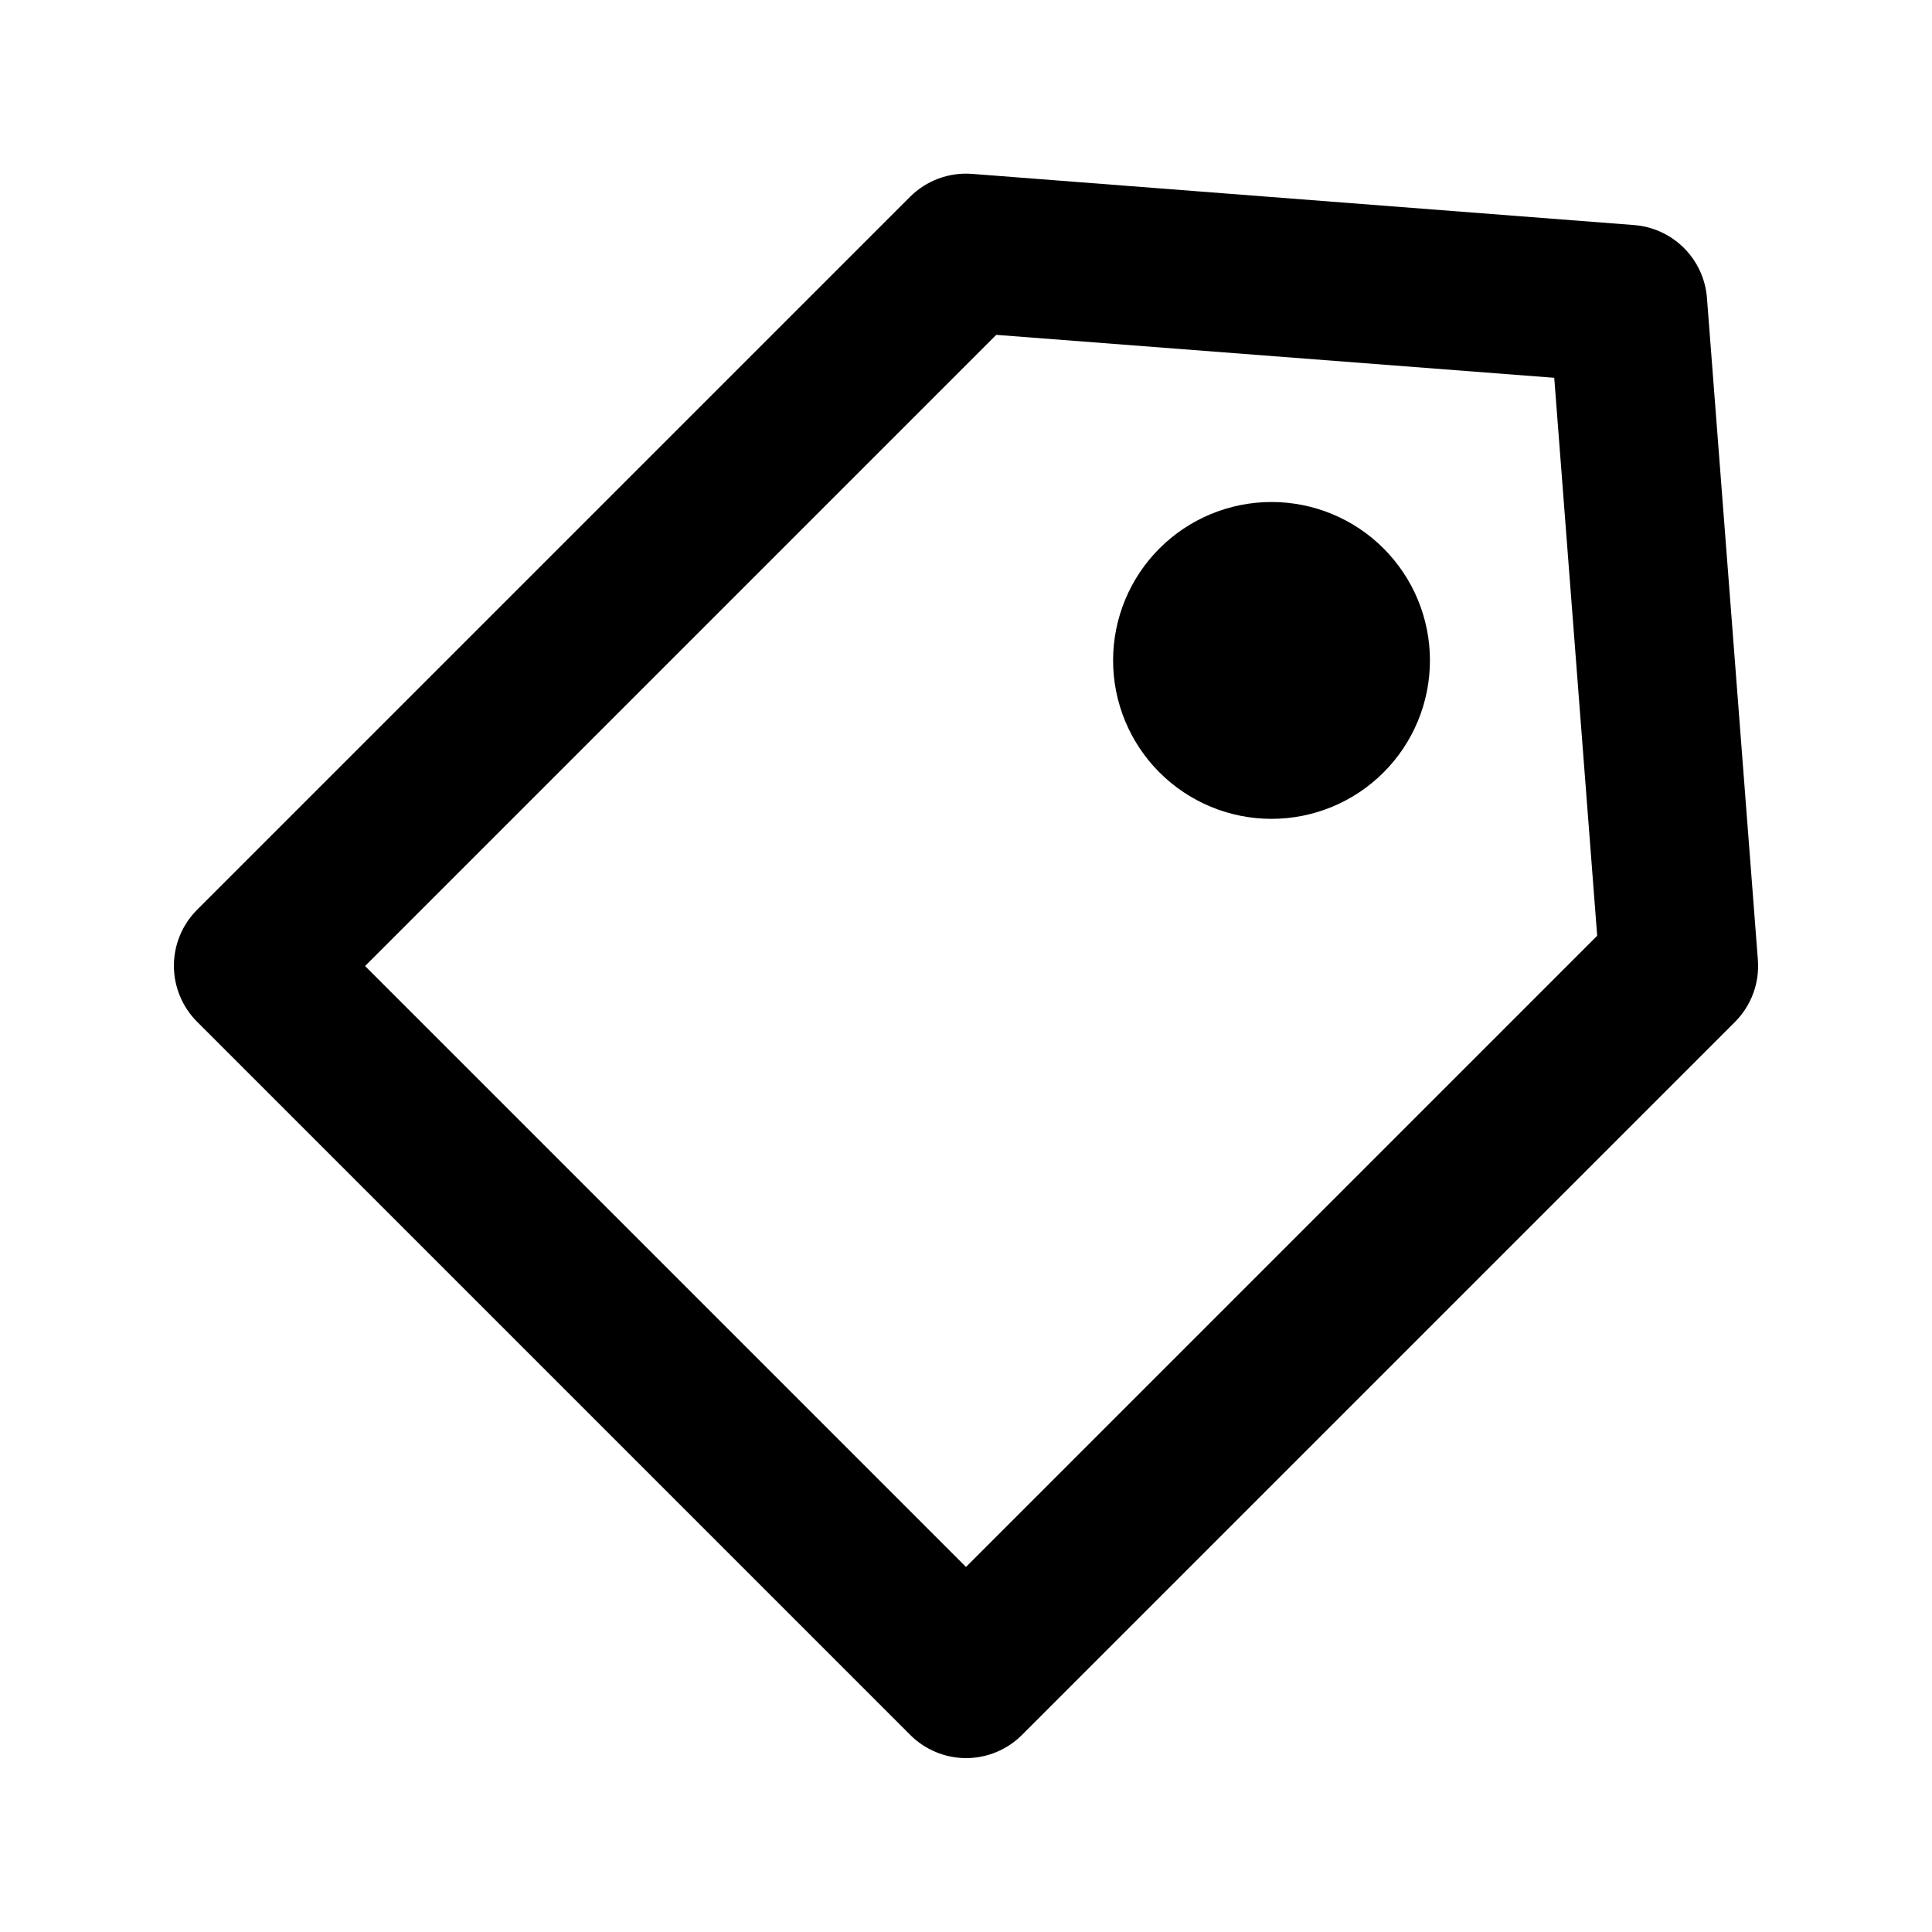 <?xml version="1.0" encoding="UTF-8"?>
<!-- Uploaded to: ICON Repo, www.svgrepo.com, Generator: ICON Repo Mixer Tools -->
<svg fill="#000000" width="800px" height="800px" version="1.1" viewBox="144 144 512 512" xmlns="http://www.w3.org/2000/svg">
 <g>
  <path d="m400 609.92c5.566 0 10.902-2.211 14.84-6.148l188.93-188.93c4.332-4.332 6.559-10.348 6.086-16.457l-13.496-175.43c-0.387-4.996-2.547-9.688-6.086-13.227-3.543-3.543-8.234-5.703-13.227-6.086l-175.43-13.562c-6.109-0.473-12.121 1.754-16.457 6.086l-188.93 188.93h0.004c-3.938 3.938-6.148 9.277-6.148 14.84 0 5.566 2.211 10.906 6.148 14.844l188.93 188.93h-0.004c3.926 3.957 9.266 6.195 14.844 6.211zm8.02-377.18 147.87 11.379 11.379 147.87-167.27 167.27-159.25-159.25z"/>
  <path d="m510.65 348.71c7.875-7.871 12.301-18.551 12.301-29.688 0-11.137-4.422-21.816-12.297-29.691-7.871-7.871-18.551-12.297-29.688-12.297-11.137 0-21.816 4.426-29.688 12.297-7.875 7.875-12.297 18.555-12.297 29.691 0 11.137 4.426 21.816 12.301 29.688s18.551 12.293 29.684 12.293c11.133 0 21.809-4.422 29.684-12.293z"/>
 </g>
</svg>